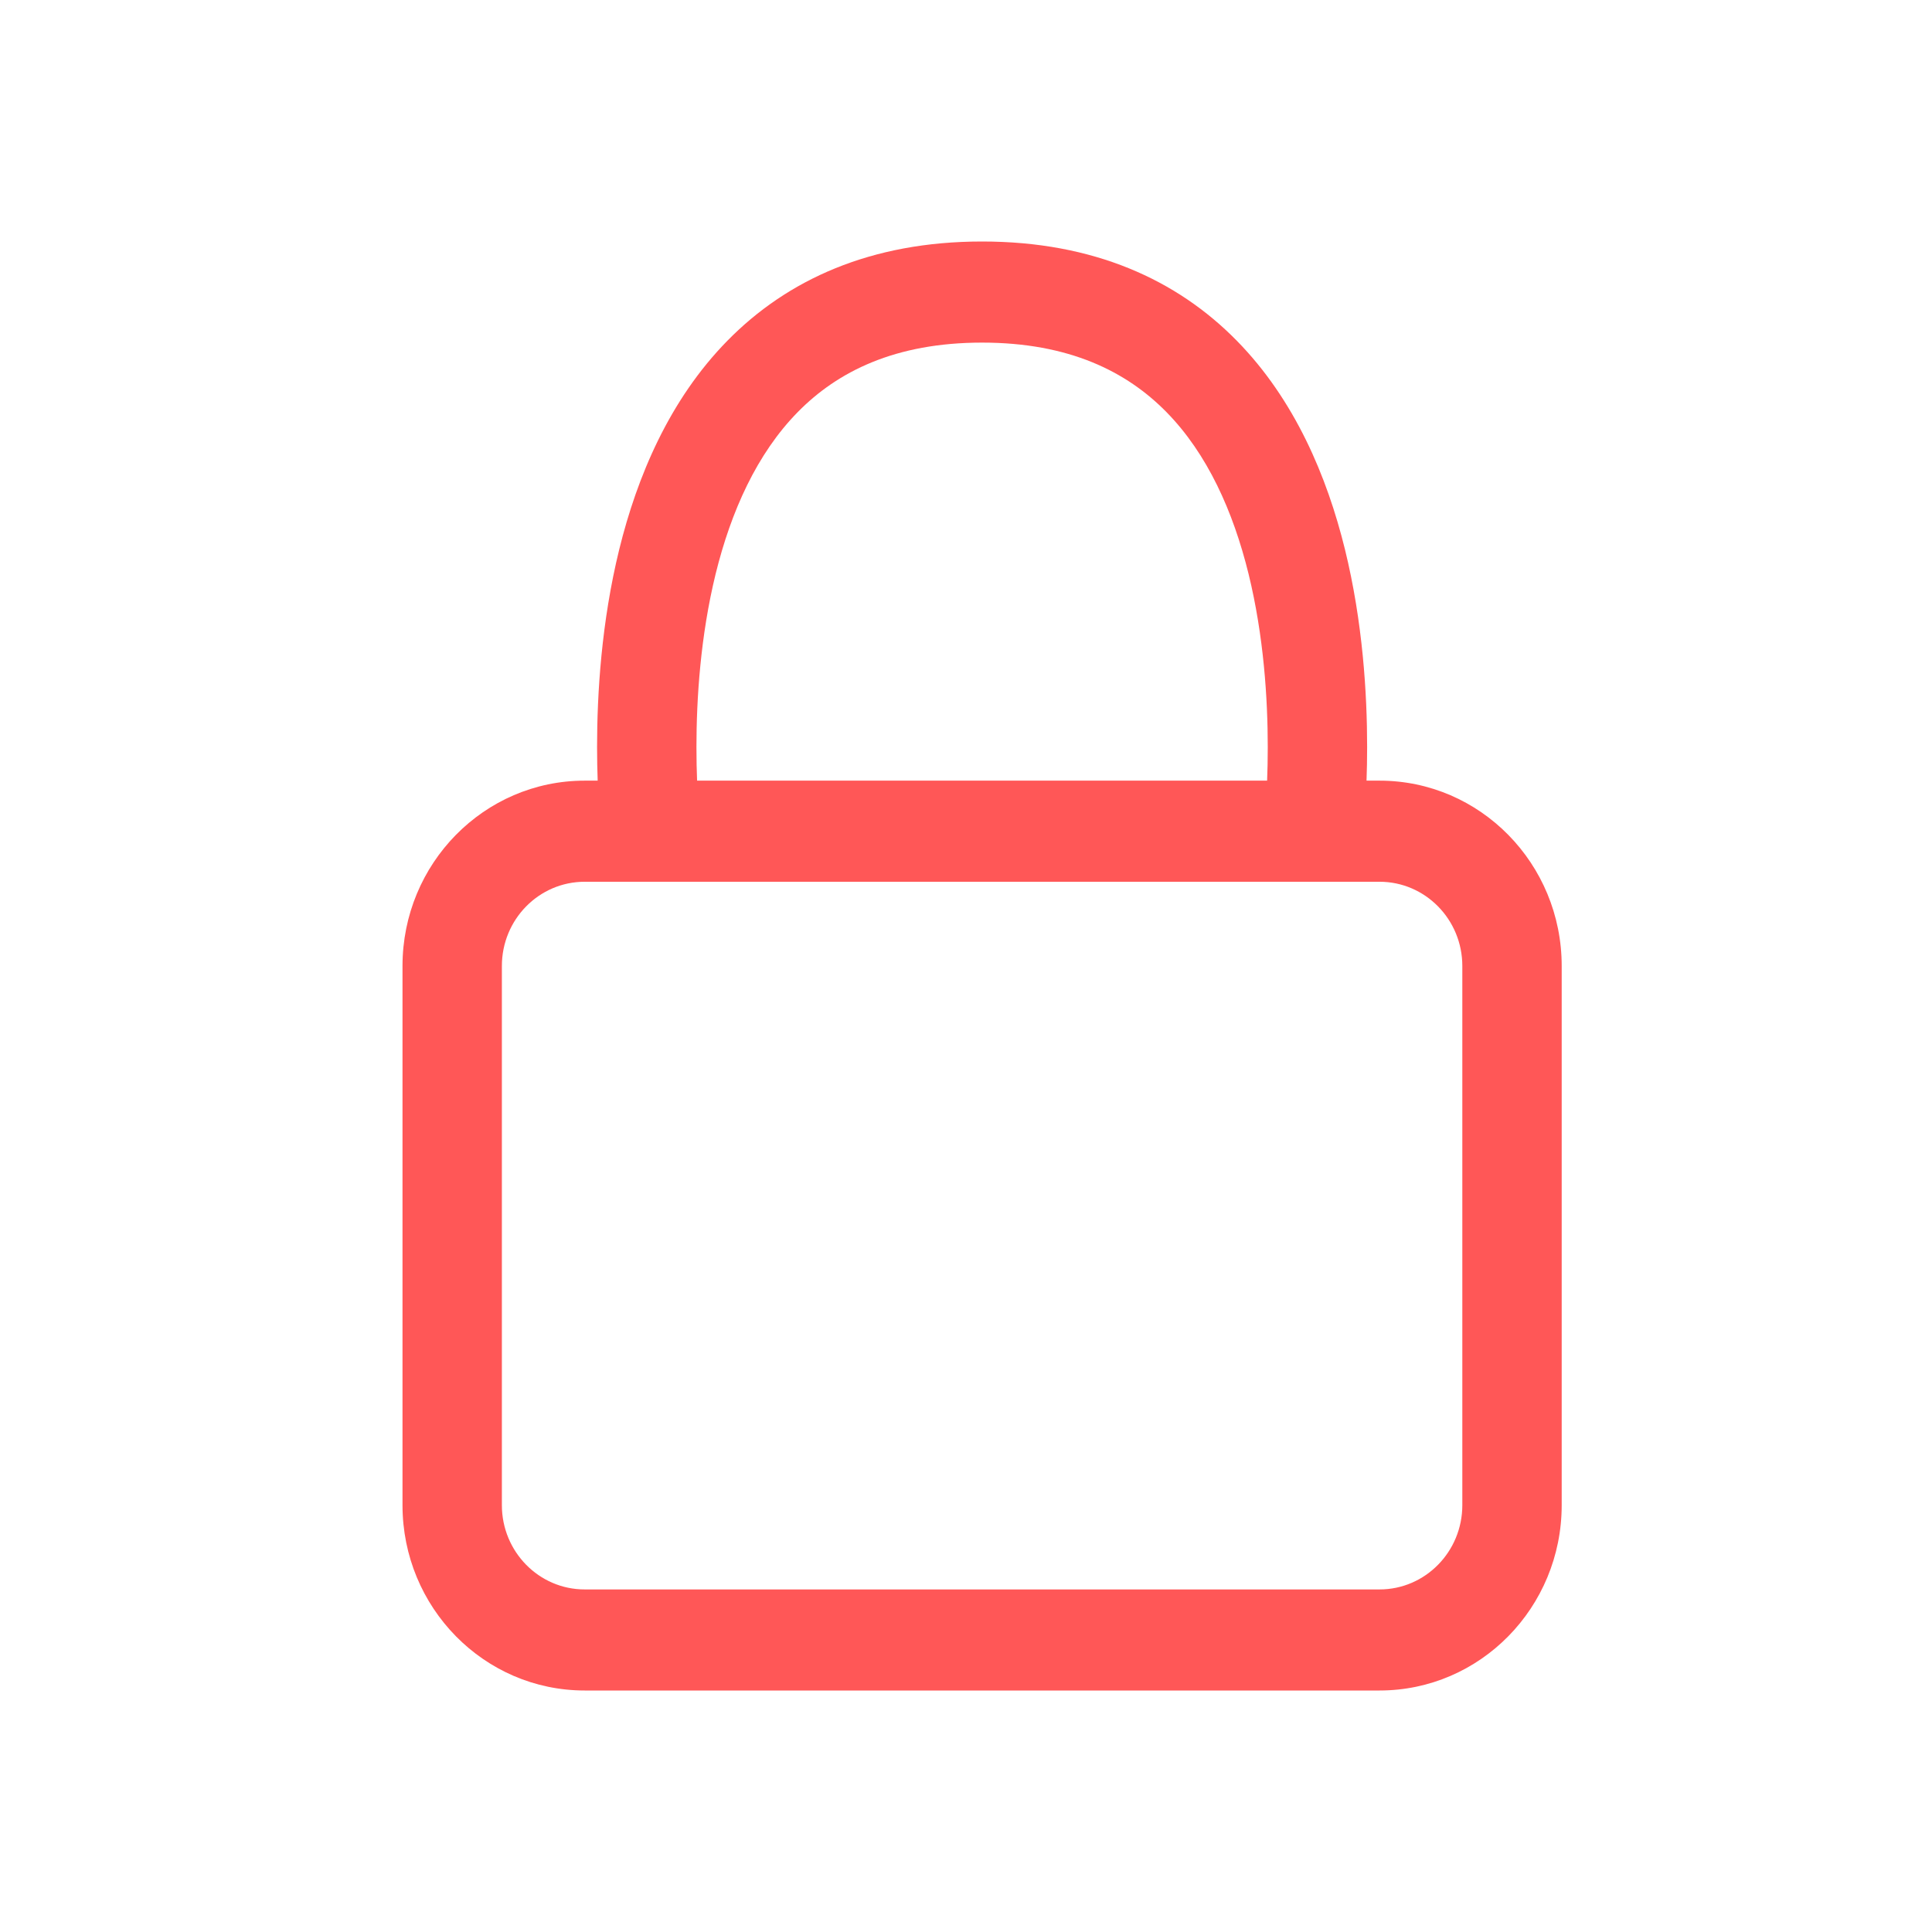 <svg width="48" height="48" viewBox="0 0 48 48" fill="none" xmlns="http://www.w3.org/2000/svg">
<path fill-rule="evenodd" clip-rule="evenodd" d="M17.319 19.395H31.481C31.491 19.148 31.497 18.867 31.497 18.558C31.497 17.363 31.398 15.799 31.02 14.258C30.639 12.71 29.998 11.274 28.979 10.237C27.991 9.232 26.563 8.512 24.4 8.512C22.237 8.512 20.809 9.232 19.821 10.237C18.802 11.274 18.161 12.71 17.78 14.258C17.402 15.799 17.303 17.363 17.303 18.558C17.303 18.867 17.309 19.148 17.319 19.395ZM33.951 19.395C33.96 19.143 33.966 18.862 33.966 18.558C33.966 17.242 33.859 15.457 33.415 13.649C32.972 11.849 32.173 9.935 30.724 8.461C29.243 6.954 27.174 6 24.4 6C21.626 6 19.557 6.954 18.076 8.461C16.627 9.935 15.828 11.849 15.385 13.649C14.941 15.457 14.834 17.242 14.834 18.558C14.834 18.862 14.84 19.143 14.849 19.395H14.526C12.026 19.395 10 21.457 10 24V37.395C10 39.938 12.026 42 14.526 42H34.274C36.774 42 38.8 39.938 38.8 37.395V24C38.8 21.457 36.774 19.395 34.274 19.395H33.951ZM14.526 21.907C13.39 21.907 12.469 22.844 12.469 24V37.395C12.469 38.551 13.39 39.489 14.526 39.489H34.274C35.41 39.489 36.331 38.551 36.331 37.395V24C36.331 22.844 35.41 21.907 34.274 21.907H14.526Z" fill="#FF5757"/>
</svg>
